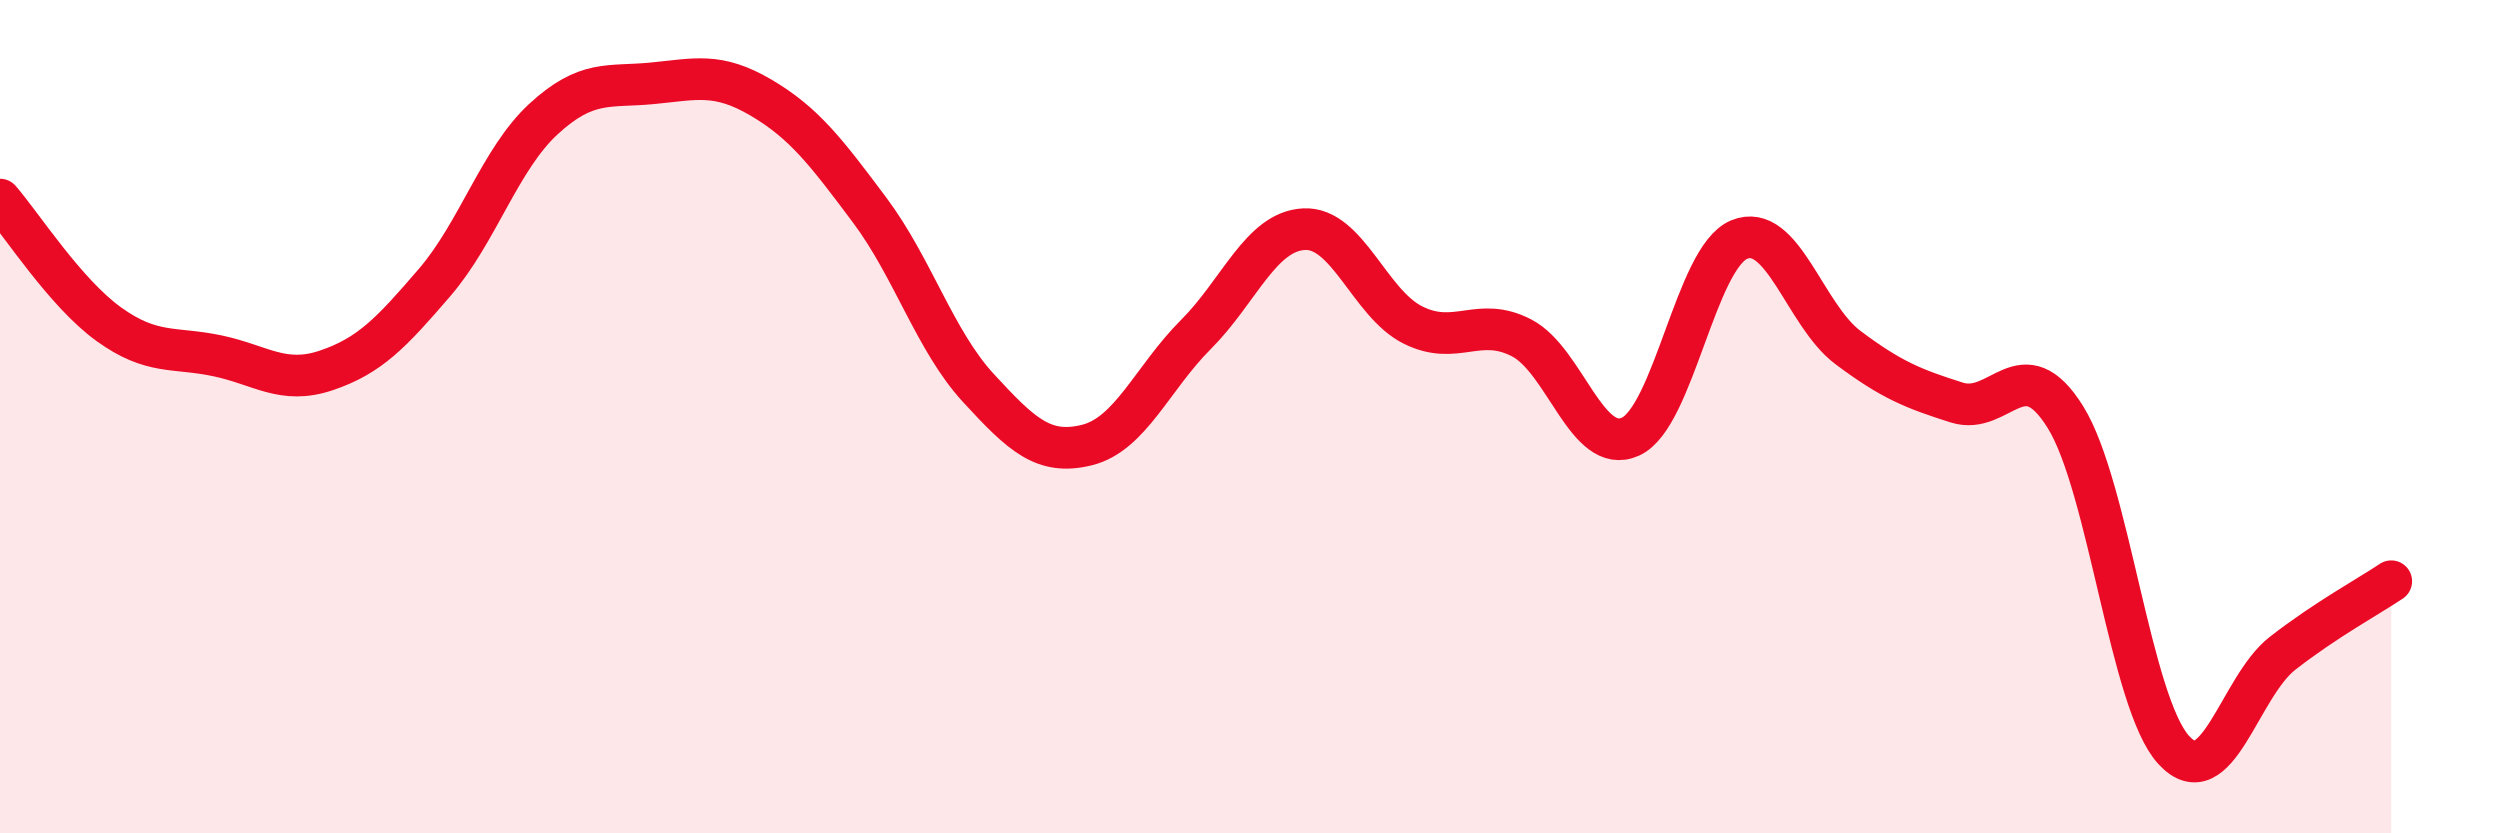 
    <svg width="60" height="20" viewBox="0 0 60 20" xmlns="http://www.w3.org/2000/svg">
      <path
        d="M 0,4.79 C 0.52,5.39 1.57,7.03 2.61,7.78 C 3.65,8.53 4.18,8.32 5.22,8.54 C 6.26,8.76 6.79,9.24 7.83,8.89 C 8.87,8.54 9.39,7.99 10.43,6.78 C 11.47,5.57 12,3.82 13.04,2.86 C 14.08,1.9 14.61,2.1 15.65,2 C 16.69,1.9 17.22,1.73 18.26,2.34 C 19.3,2.95 19.83,3.65 20.87,5.04 C 21.91,6.43 22.44,8.18 23.48,9.31 C 24.52,10.44 25.05,10.94 26.09,10.68 C 27.13,10.42 27.66,9.07 28.7,8.03 C 29.74,6.99 30.26,5.55 31.3,5.5 C 32.34,5.45 32.87,7.28 33.91,7.8 C 34.95,8.32 35.48,7.57 36.52,8.11 C 37.56,8.65 38.09,10.95 39.13,10.48 C 40.17,10.01 40.7,6.18 41.74,5.75 C 42.78,5.32 43.31,7.56 44.35,8.34 C 45.39,9.12 45.92,9.33 46.96,9.66 C 48,9.99 48.53,8.34 49.57,10.01 C 50.61,11.68 51.13,16.87 52.17,18 C 53.21,19.13 53.74,16.49 54.78,15.68 C 55.82,14.87 56.87,14.3 57.39,13.95L57.39 20L0 20Z"
        fill="#EB0A25"
        opacity="0.1"
        stroke-linecap="round"
        stroke-linejoin="round"
      />
      <path
        d="M 0,4.79 C 0.52,5.39 1.57,7.03 2.61,7.78 C 3.65,8.53 4.18,8.32 5.22,8.54 C 6.26,8.76 6.79,9.24 7.83,8.89 C 8.87,8.54 9.39,7.99 10.43,6.78 C 11.47,5.57 12,3.82 13.04,2.86 C 14.08,1.9 14.61,2.1 15.65,2 C 16.69,1.9 17.22,1.73 18.26,2.34 C 19.3,2.95 19.83,3.65 20.87,5.04 C 21.91,6.43 22.44,8.18 23.48,9.31 C 24.52,10.44 25.05,10.94 26.09,10.68 C 27.13,10.42 27.66,9.07 28.7,8.03 C 29.74,6.99 30.26,5.55 31.3,5.5 C 32.34,5.45 32.87,7.28 33.91,7.8 C 34.95,8.32 35.48,7.57 36.52,8.11 C 37.56,8.65 38.09,10.95 39.13,10.48 C 40.17,10.01 40.7,6.18 41.74,5.75 C 42.78,5.32 43.31,7.56 44.35,8.34 C 45.39,9.12 45.92,9.33 46.96,9.66 C 48,9.99 48.53,8.34 49.57,10.01 C 50.61,11.68 51.13,16.87 52.17,18 C 53.21,19.13 53.74,16.49 54.78,15.68 C 55.82,14.87 56.87,14.3 57.39,13.95"
        stroke="#EB0A25"
        stroke-width="1"
        fill="none"
        stroke-linecap="round"
        stroke-linejoin="round"
      />
    </svg>
  
